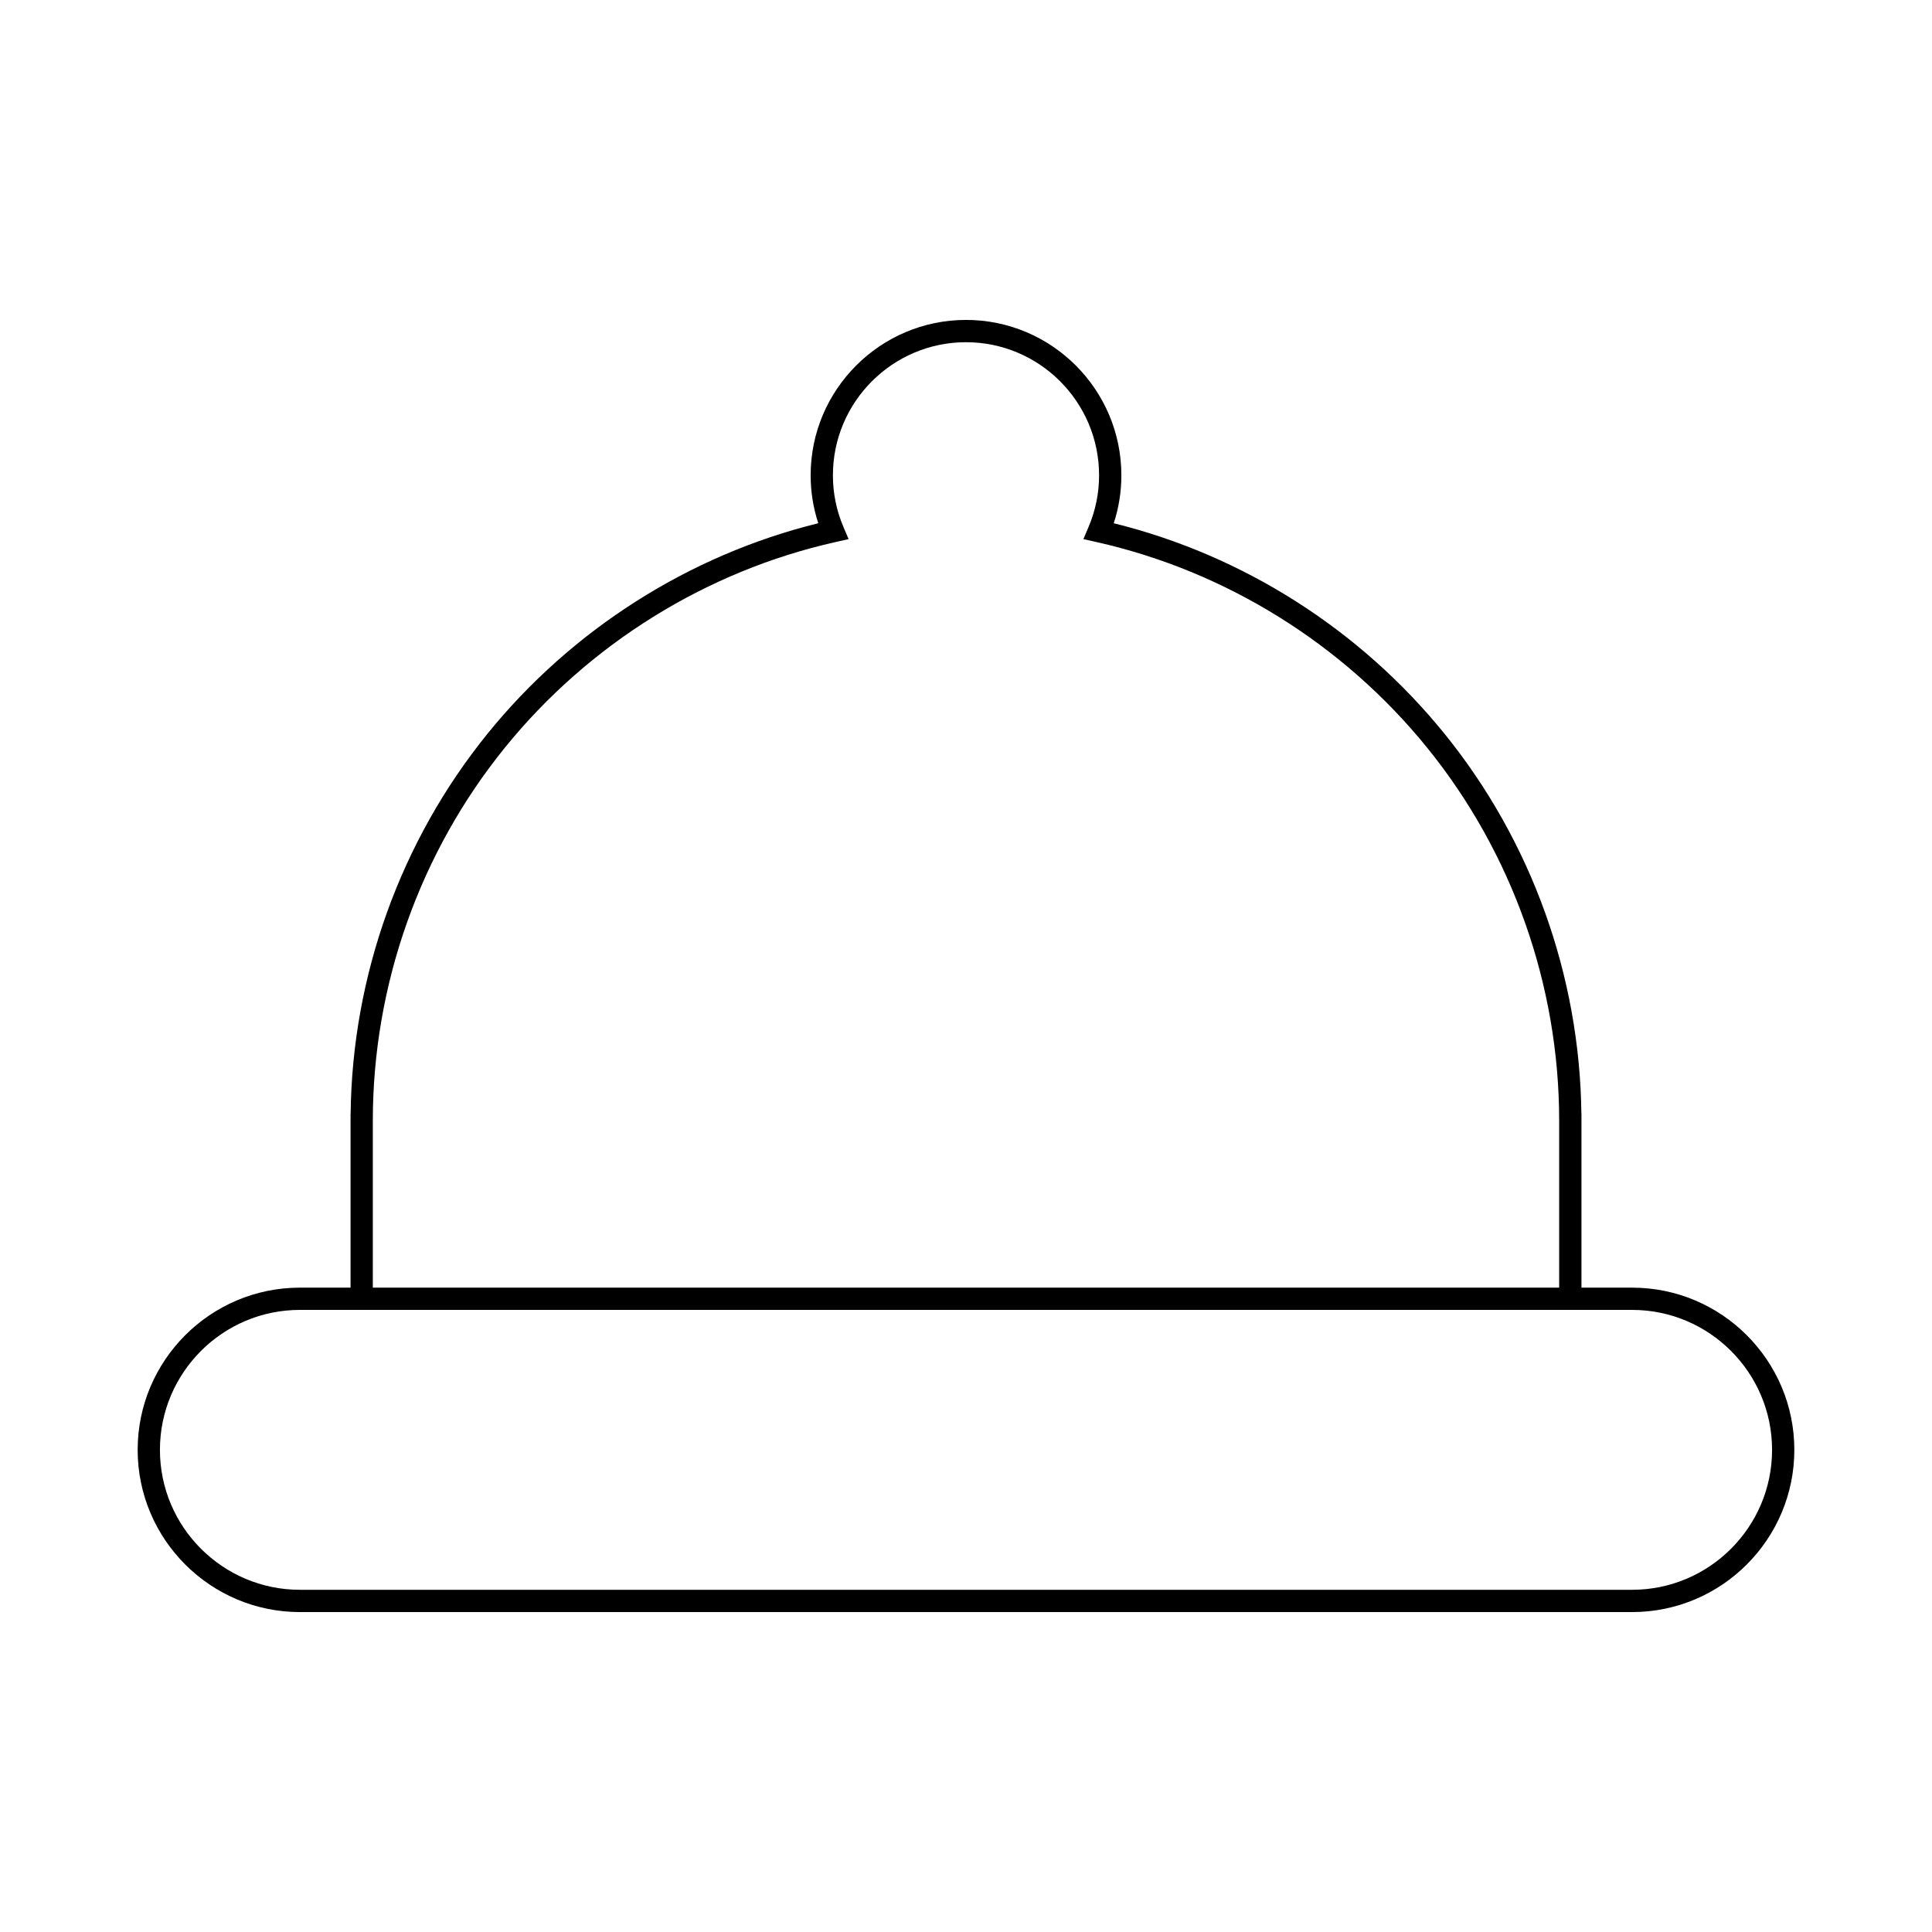 <?xml version="1.0" encoding="UTF-8"?>
<!-- Uploaded to: ICON Repo, www.iconrepo.com, Generator: ICON Repo Mixer Tools -->
<svg fill="#000000" width="800px" height="800px" version="1.1" viewBox="144 144 512 512" xmlns="http://www.w3.org/2000/svg">
 <path d="m576.53 485.24h-13.426v-46.035h-0.02c-0.414-36.633-13.258-72.355-36.293-100.78-22.363-27.598-53.379-47.305-87.637-55.758 1.34-4.094 2.019-8.352 2.019-12.707-0.004-22.707-18.473-41.176-41.176-41.176-22.699 0-41.168 18.469-41.168 41.168 0 4.356 0.68 8.613 2.019 12.707-34.258 8.453-65.277 28.164-87.637 55.758-23.035 28.426-35.879 64.152-36.293 100.78h-0.02v46.035l-13.43 0.008c-23.703 0-42.988 19.285-42.988 42.988 0 23.703 19.285 42.988 42.988 42.988h353.06c23.703 0 42.988-19.285 42.988-42.988 0-23.707-19.285-42.988-42.988-42.988zm-333.73-44.219c0-35.918 12.43-71.035 34.996-98.883 22.242-27.453 53.367-46.805 87.637-54.492l3.453-0.773-1.383-3.258c-1.84-4.34-2.773-8.934-2.773-13.66 0.004-19.445 15.824-35.266 35.27-35.266s35.266 15.82 35.266 35.266c0 4.727-0.934 9.32-2.773 13.66l-1.383 3.258 3.453 0.773c34.27 7.688 65.395 27.043 87.637 54.492 22.566 27.848 34.996 62.965 34.996 98.883v44.215l-314.39 0.004zm333.73 124.29h-353.06c-20.449 0-37.086-16.637-37.086-37.086 0-20.449 16.637-37.086 37.086-37.086h353.06c20.449 0 37.086 16.637 37.086 37.086 0 20.449-16.637 37.086-37.086 37.086z"/>
</svg>